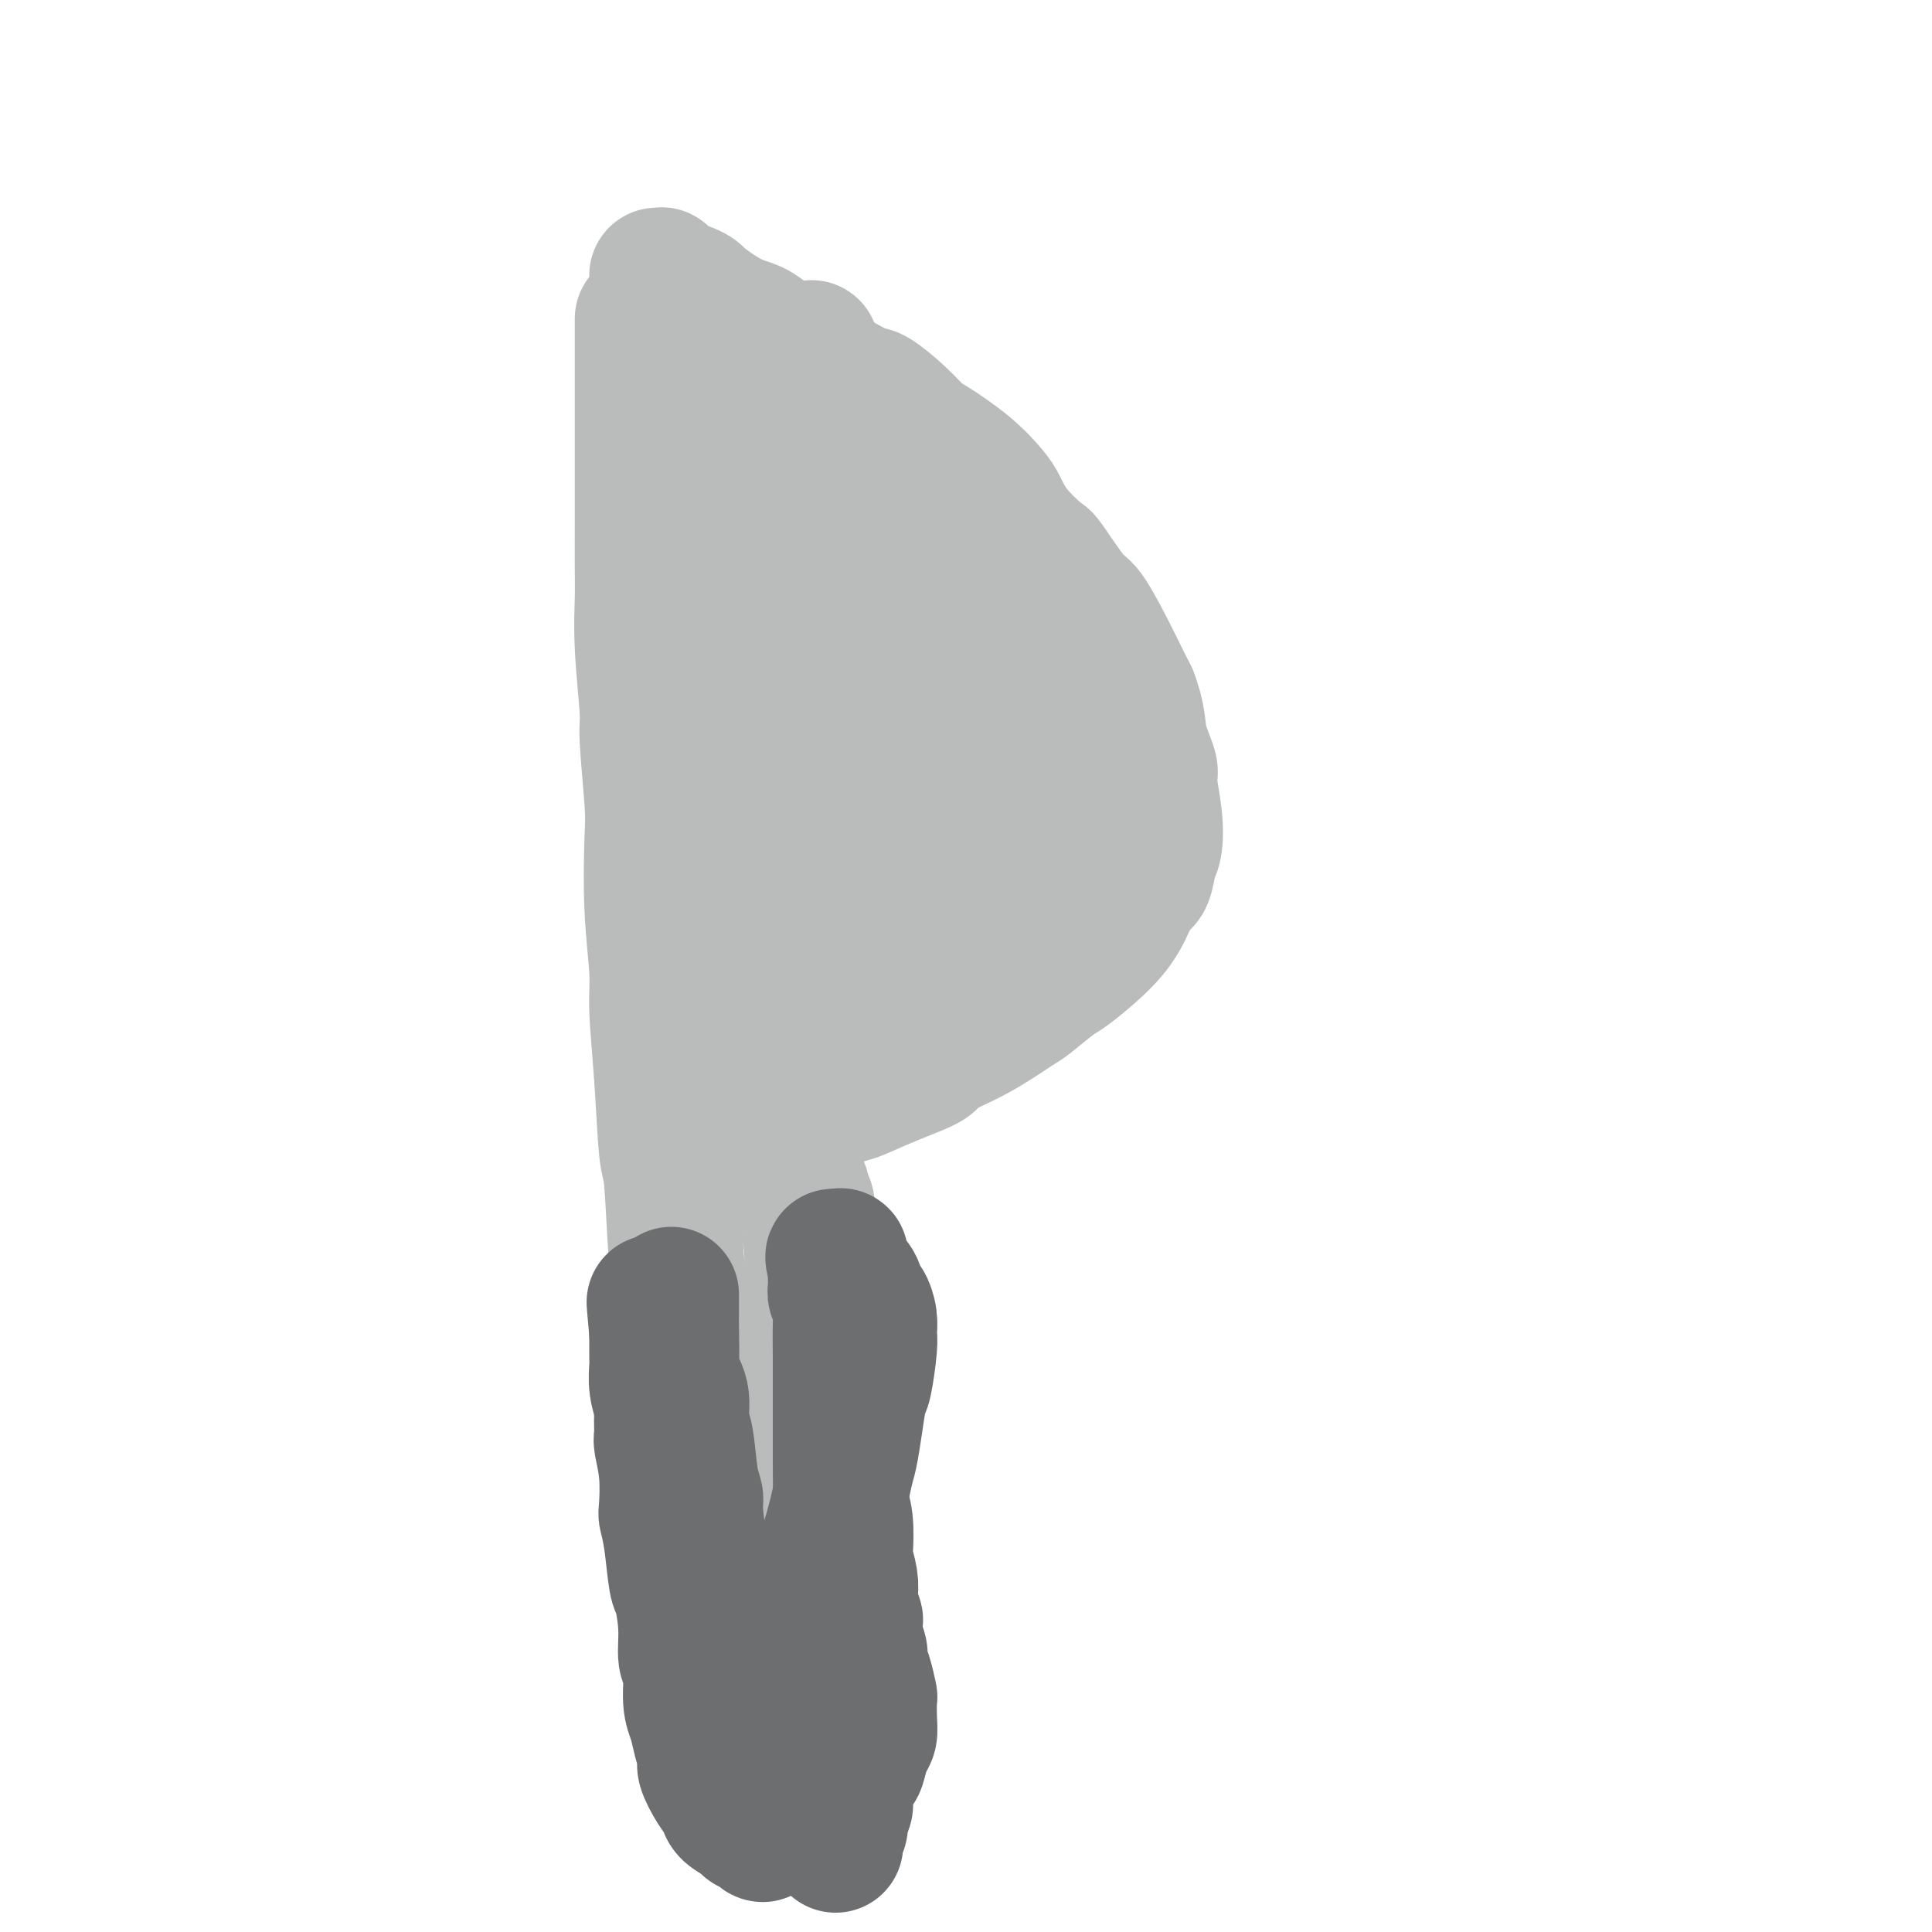 <svg viewBox='0 0 400 400' version='1.1' xmlns='http://www.w3.org/2000/svg' xmlns:xlink='http://www.w3.org/1999/xlink'><g fill='none' stroke='#BABBBB' stroke-width='28' stroke-linecap='round' stroke-linejoin='round'><path d='M133,66c-0.000,0.448 -0.000,0.896 0,1c0.000,0.104 0.000,-0.136 0,0c-0.000,0.136 -0.000,0.647 0,1c0.000,0.353 0.000,0.546 0,1c-0.000,0.454 -0.000,1.168 0,2c0.000,0.832 0.000,1.784 0,3c-0.000,1.216 -0.000,2.698 0,5c0.000,2.302 0.000,5.424 0,7c-0.000,1.576 -0.000,1.607 0,3c0.000,1.393 0.000,4.147 0,6c-0.000,1.853 -0.001,2.805 0,5c0.001,2.195 0.004,5.632 0,9c-0.004,3.368 -0.016,6.667 0,9c0.016,2.333 0.061,3.698 0,6c-0.061,2.302 -0.226,5.539 0,10c0.226,4.461 0.844,10.147 1,13c0.156,2.853 -0.150,2.874 0,6c0.150,3.126 0.757,9.358 1,13c0.243,3.642 0.121,4.695 0,8c-0.121,3.305 -0.240,8.862 0,14c0.240,5.138 0.838,9.859 1,13c0.162,3.141 -0.111,4.703 0,8c0.111,3.297 0.608,8.327 1,14c0.392,5.673 0.679,11.987 1,15c0.321,3.013 0.677,2.724 1,6c0.323,3.276 0.612,10.115 1,16c0.388,5.885 0.874,10.815 1,14c0.126,3.185 -0.107,4.624 0,8c0.107,3.376 0.553,8.688 1,14'/><path d='M142,296c1.094,19.519 0.331,14.318 0,13c-0.331,-1.318 -0.228,1.247 0,5c0.228,3.753 0.582,8.694 1,12c0.418,3.306 0.900,4.978 1,6c0.100,1.022 -0.184,1.395 0,3c0.184,1.605 0.834,4.443 1,6c0.166,1.557 -0.152,1.835 0,3c0.152,1.165 0.773,3.219 1,5c0.227,1.781 0.061,3.289 0,4c-0.061,0.711 -0.017,0.626 0,1c0.017,0.374 0.008,1.207 0,2c-0.008,0.793 -0.016,1.547 0,2c0.016,0.453 0.057,0.605 0,1c-0.057,0.395 -0.211,1.034 0,1c0.211,-0.034 0.788,-0.740 1,-1c0.212,-0.260 0.061,-0.074 0,0c-0.061,0.074 -0.030,0.037 0,0'/><path d='M136,57c0.450,0.024 0.900,0.048 1,0c0.100,-0.048 -0.151,-0.167 0,0c0.151,0.167 0.705,0.619 1,1c0.295,0.381 0.332,0.690 1,1c0.668,0.310 1.967,0.621 3,1c1.033,0.379 1.798,0.826 2,1c0.202,0.174 -0.161,0.076 1,1c1.161,0.924 3.846,2.871 6,4c2.154,1.129 3.776,1.441 5,2c1.224,0.559 2.051,1.366 3,2c0.949,0.634 2.019,1.095 4,2c1.981,0.905 4.872,2.254 6,3c1.128,0.746 0.494,0.890 2,2c1.506,1.110 5.151,3.187 7,4c1.849,0.813 1.901,0.362 3,1c1.099,0.638 3.247,2.366 5,4c1.753,1.634 3.113,3.174 4,4c0.887,0.826 1.302,0.939 3,2c1.698,1.061 4.680,3.070 7,5c2.320,1.930 3.980,3.782 5,5c1.020,1.218 1.400,1.801 2,3c0.600,1.199 1.419,3.013 3,5c1.581,1.987 3.925,4.147 5,5c1.075,0.853 0.883,0.398 2,2c1.117,1.602 3.545,5.261 5,7c1.455,1.739 1.936,1.559 3,3c1.064,1.441 2.709,4.503 4,7c1.291,2.497 2.226,4.428 3,6c0.774,1.572 1.387,2.786 2,4'/><path d='M234,144c1.720,4.329 1.519,6.651 2,9c0.481,2.349 1.642,4.724 2,6c0.358,1.276 -0.089,1.452 0,3c0.089,1.548 0.712,4.466 1,7c0.288,2.534 0.241,4.683 0,6c-0.241,1.317 -0.677,1.803 -1,3c-0.323,1.197 -0.535,3.105 -1,4c-0.465,0.895 -1.185,0.776 -2,2c-0.815,1.224 -1.724,3.792 -3,6c-1.276,2.208 -2.918,4.055 -5,6c-2.082,1.945 -4.605,3.986 -6,5c-1.395,1.014 -1.664,0.999 -3,2c-1.336,1.001 -3.740,3.016 -5,4c-1.260,0.984 -1.377,0.938 -3,2c-1.623,1.062 -4.754,3.234 -8,5c-3.246,1.766 -6.609,3.126 -8,4c-1.391,0.874 -0.810,1.260 -2,2c-1.190,0.740 -4.151,1.833 -7,3c-2.849,1.167 -5.586,2.408 -7,3c-1.414,0.592 -1.506,0.535 -3,1c-1.494,0.465 -4.392,1.453 -6,2c-1.608,0.547 -1.928,0.652 -3,1c-1.072,0.348 -2.897,0.940 -5,2c-2.103,1.060 -4.486,2.589 -6,3c-1.514,0.411 -2.160,-0.295 -3,0c-0.840,0.295 -1.875,1.590 -3,2c-1.125,0.410 -2.340,-0.067 -3,0c-0.660,0.067 -0.765,0.678 -1,1c-0.235,0.322 -0.602,0.356 -1,0c-0.398,-0.356 -0.828,-1.102 -1,-2c-0.172,-0.898 -0.086,-1.949 0,-3'/><path d='M143,233c-0.933,-0.844 -0.267,-0.956 0,-1c0.267,-0.044 0.133,-0.022 0,0'/><path d='M149,66c-0.113,-0.074 -0.227,-0.147 0,0c0.227,0.147 0.793,0.515 1,1c0.207,0.485 0.055,1.086 0,2c-0.055,0.914 -0.014,2.143 0,3c0.014,0.857 -0.000,1.344 0,3c0.000,1.656 0.015,4.480 0,10c-0.015,5.520 -0.059,13.735 0,18c0.059,4.265 0.222,4.579 0,9c-0.222,4.421 -0.829,12.951 -1,17c-0.171,4.049 0.093,3.619 0,7c-0.093,3.381 -0.542,10.573 -1,16c-0.458,5.427 -0.925,9.087 -1,12c-0.075,2.913 0.243,5.077 0,8c-0.243,2.923 -1.046,6.603 -1,11c0.046,4.397 0.940,9.509 1,12c0.060,2.491 -0.716,2.361 -1,4c-0.284,1.639 -0.076,5.045 0,7c0.076,1.955 0.020,2.457 0,4c-0.020,1.543 -0.002,4.128 0,6c0.002,1.872 -0.010,3.031 0,4c0.010,0.969 0.041,1.748 0,2c-0.041,0.252 -0.155,-0.024 0,0c0.155,0.024 0.578,0.347 1,0c0.422,-0.347 0.845,-1.363 1,-2c0.155,-0.637 0.044,-0.896 0,-1c-0.044,-0.104 -0.022,-0.052 0,0'/><path d='M168,72c-0.003,0.348 -0.006,0.695 0,1c0.006,0.305 0.020,0.567 0,1c-0.020,0.433 -0.073,1.037 0,3c0.073,1.963 0.272,5.285 0,7c-0.272,1.715 -1.015,1.823 -1,3c0.015,1.177 0.787,3.421 1,5c0.213,1.579 -0.134,2.491 0,5c0.134,2.509 0.750,6.615 1,11c0.250,4.385 0.135,9.050 0,12c-0.135,2.950 -0.289,4.185 0,8c0.289,3.815 1.020,10.212 1,16c-0.020,5.788 -0.790,10.969 -1,14c-0.210,3.031 0.140,3.913 0,7c-0.140,3.087 -0.770,8.379 -1,12c-0.230,3.621 -0.062,5.572 0,7c0.062,1.428 0.017,2.333 0,4c-0.017,1.667 -0.004,4.098 0,6c0.004,1.902 0.001,3.276 0,4c-0.001,0.724 -0.000,0.796 0,1c0.000,0.204 0.000,0.538 0,1c-0.000,0.462 -0.000,1.052 0,1c0.000,-0.052 0.000,-0.745 0,-1c-0.000,-0.255 -0.000,-0.073 0,0c0.000,0.073 0.000,0.036 0,0'/><path d='M193,102c-0.000,-0.075 -0.000,-0.150 0,0c0.000,0.150 0.001,0.526 0,1c-0.001,0.474 -0.005,1.045 0,2c0.005,0.955 0.018,2.294 0,4c-0.018,1.706 -0.068,3.777 0,5c0.068,1.223 0.254,1.596 0,5c-0.254,3.404 -0.947,9.838 -1,13c-0.053,3.162 0.533,3.053 0,7c-0.533,3.947 -2.184,11.951 -3,19c-0.816,7.049 -0.797,13.143 -1,16c-0.203,2.857 -0.628,2.477 -1,5c-0.372,2.523 -0.692,7.948 -1,12c-0.308,4.052 -0.604,6.732 -1,8c-0.396,1.268 -0.891,1.124 -1,2c-0.109,0.876 0.167,2.771 0,4c-0.167,1.229 -0.777,1.793 -1,2c-0.223,0.207 -0.060,0.056 0,0c0.060,-0.056 0.017,-0.016 0,0c-0.017,0.016 -0.009,0.008 0,0'/><path d='M196,96c0.031,0.875 0.063,1.749 0,2c-0.063,0.251 -0.220,-0.123 0,1c0.220,1.123 0.819,3.741 1,6c0.181,2.259 -0.055,4.158 0,5c0.055,0.842 0.399,0.626 1,2c0.601,1.374 1.457,4.340 2,8c0.543,3.660 0.771,8.016 1,10c0.229,1.984 0.457,1.595 1,3c0.543,1.405 1.399,4.604 2,8c0.601,3.396 0.945,6.991 1,9c0.055,2.009 -0.180,2.433 0,4c0.180,1.567 0.776,4.277 1,6c0.224,1.723 0.076,2.460 0,4c-0.076,1.540 -0.080,3.883 0,6c0.080,2.117 0.242,4.007 0,5c-0.242,0.993 -0.890,1.091 -1,2c-0.110,0.909 0.317,2.631 0,4c-0.317,1.369 -1.380,2.385 -2,3c-0.620,0.615 -0.799,0.830 -1,2c-0.201,1.170 -0.425,3.293 -1,5c-0.575,1.707 -1.503,2.996 -2,4c-0.497,1.004 -0.564,1.724 -1,3c-0.436,1.276 -1.241,3.110 -2,5c-0.759,1.890 -1.472,3.837 -2,5c-0.528,1.163 -0.871,1.541 -2,3c-1.129,1.459 -3.045,3.999 -4,5c-0.955,1.001 -0.949,0.462 -2,1c-1.051,0.538 -3.157,2.154 -5,3c-1.843,0.846 -3.421,0.923 -5,1'/><path d='M176,221c-2.069,0.774 -1.242,0.208 -2,0c-0.758,-0.208 -3.100,-0.059 -5,0c-1.900,0.059 -3.357,0.027 -4,0c-0.643,-0.027 -0.473,-0.049 -1,0c-0.527,0.049 -1.751,0.169 -3,0c-1.249,-0.169 -2.522,-0.628 -3,-1c-0.478,-0.372 -0.159,-0.657 0,-1c0.159,-0.343 0.159,-0.745 0,-1c-0.159,-0.255 -0.476,-0.362 0,-1c0.476,-0.638 1.745,-1.806 3,-3c1.255,-1.194 2.495,-2.413 3,-3c0.505,-0.587 0.276,-0.542 1,-1c0.724,-0.458 2.401,-1.418 4,-2c1.599,-0.582 3.120,-0.786 4,-1c0.880,-0.214 1.119,-0.439 2,-1c0.881,-0.561 2.404,-1.458 4,-2c1.596,-0.542 3.264,-0.730 4,-1c0.736,-0.270 0.541,-0.622 1,-1c0.459,-0.378 1.572,-0.781 3,-2c1.428,-1.219 3.169,-3.252 4,-4c0.831,-0.748 0.751,-0.210 2,-1c1.249,-0.790 3.828,-2.907 5,-4c1.172,-1.093 0.937,-1.160 2,-2c1.063,-0.840 3.422,-2.451 5,-4c1.578,-1.549 2.374,-3.036 3,-4c0.626,-0.964 1.082,-1.404 2,-3c0.918,-1.596 2.299,-4.348 3,-6c0.701,-1.652 0.724,-2.206 1,-3c0.276,-0.794 0.805,-1.829 1,-3c0.195,-1.171 0.056,-2.477 0,-4c-0.056,-1.523 -0.028,-3.261 0,-5'/><path d='M215,157c0.148,-2.757 -0.482,-2.150 -1,-3c-0.518,-0.850 -0.923,-3.157 -1,-5c-0.077,-1.843 0.176,-3.222 0,-4c-0.176,-0.778 -0.779,-0.954 -1,-1c-0.221,-0.046 -0.059,0.039 0,0c0.059,-0.039 0.016,-0.203 0,0c-0.016,0.203 -0.005,0.772 0,1c0.005,0.228 0.002,0.114 0,0'/><path d='M165,245c0.415,0.295 0.829,0.590 1,1c0.171,0.410 0.097,0.936 0,1c-0.097,0.064 -0.218,-0.335 0,0c0.218,0.335 0.776,1.403 1,2c0.224,0.597 0.113,0.721 0,1c-0.113,0.279 -0.227,0.713 0,2c0.227,1.287 0.797,3.429 1,6c0.203,2.571 0.040,5.572 0,7c-0.040,1.428 0.042,1.282 0,3c-0.042,1.718 -0.207,5.298 0,9c0.207,3.702 0.787,7.524 1,9c0.213,1.476 0.061,0.605 0,3c-0.061,2.395 -0.030,8.056 0,11c0.030,2.944 0.061,3.170 0,5c-0.061,1.830 -0.214,5.264 0,9c0.214,3.736 0.793,7.774 1,10c0.207,2.226 0.041,2.641 0,4c-0.041,1.359 0.041,3.663 0,6c-0.041,2.337 -0.207,4.708 0,6c0.207,1.292 0.788,1.506 1,3c0.212,1.494 0.057,4.269 0,6c-0.057,1.731 -0.014,2.420 0,3c0.014,0.580 0.000,1.052 0,2c-0.000,0.948 0.014,2.373 0,3c-0.014,0.627 -0.055,0.457 0,1c0.055,0.543 0.207,1.800 0,3c-0.207,1.200 -0.773,2.343 -1,3c-0.227,0.657 -0.113,0.829 0,1'/><path d='M170,365c0.615,18.888 -0.346,6.109 -1,2c-0.654,-4.109 -1.001,0.453 -1,2c0.001,1.547 0.351,0.079 0,0c-0.351,-0.079 -1.402,1.232 -2,2c-0.598,0.768 -0.741,0.994 -1,1c-0.259,0.006 -0.632,-0.208 -1,0c-0.368,0.208 -0.729,0.836 -1,1c-0.271,0.164 -0.453,-0.137 -1,0c-0.547,0.137 -1.461,0.713 -2,1c-0.539,0.287 -0.704,0.284 -1,0c-0.296,-0.284 -0.724,-0.849 -1,-1c-0.276,-0.151 -0.399,0.113 -1,0c-0.601,-0.113 -1.681,-0.604 -2,-1c-0.319,-0.396 0.122,-0.697 0,-1c-0.122,-0.303 -0.807,-0.607 -1,-1c-0.193,-0.393 0.106,-0.875 0,-1c-0.106,-0.125 -0.616,0.106 -1,0c-0.384,-0.106 -0.643,-0.551 -1,-1c-0.357,-0.449 -0.814,-0.904 -1,-1c-0.186,-0.096 -0.103,0.166 0,0c0.103,-0.166 0.225,-0.761 0,-1c-0.225,-0.239 -0.796,-0.123 -1,0c-0.204,0.123 -0.041,0.254 0,0c0.041,-0.254 -0.042,-0.895 0,-1c0.042,-0.105 0.207,0.324 0,0c-0.207,-0.324 -0.788,-1.400 -1,-2c-0.212,-0.600 -0.057,-0.724 0,-1c0.057,-0.276 0.015,-0.703 0,-1c-0.015,-0.297 -0.004,-0.465 0,-1c0.004,-0.535 0.001,-1.439 0,-2c-0.001,-0.561 -0.001,-0.781 0,-1'/><path d='M149,357c-0.293,-1.951 -0.026,-1.829 0,-2c0.026,-0.171 -0.189,-0.633 0,-1c0.189,-0.367 0.782,-0.637 1,-1c0.218,-0.363 0.062,-0.818 0,-1c-0.062,-0.182 -0.031,-0.091 0,0'/></g>
<g fill='none' stroke='#6D6E70' stroke-width='28' stroke-linecap='round' stroke-linejoin='round'><path d='M139,268c-0.001,0.112 -0.002,0.223 0,1c0.002,0.777 0.008,2.219 0,3c-0.008,0.781 -0.031,0.902 0,3c0.031,2.098 0.117,6.174 0,8c-0.117,1.826 -0.435,1.402 0,2c0.435,0.598 1.623,2.219 2,4c0.377,1.781 -0.057,3.722 0,5c0.057,1.278 0.607,1.893 1,4c0.393,2.107 0.631,5.707 1,8c0.369,2.293 0.868,3.280 1,4c0.132,0.720 -0.104,1.174 0,3c0.104,1.826 0.549,5.025 1,8c0.451,2.975 0.908,5.725 1,7c0.092,1.275 -0.183,1.073 0,2c0.183,0.927 0.823,2.981 1,4c0.177,1.019 -0.107,1.003 0,2c0.107,0.997 0.607,3.006 1,5c0.393,1.994 0.679,3.972 1,5c0.321,1.028 0.677,1.106 1,2c0.323,0.894 0.612,2.604 1,4c0.388,1.396 0.873,2.478 1,3c0.127,0.522 -0.106,0.485 0,1c0.106,0.515 0.550,1.581 1,3c0.450,1.419 0.905,3.192 1,4c0.095,0.808 -0.171,0.651 0,1c0.171,0.349 0.778,1.204 1,2c0.222,0.796 0.060,1.533 0,2c-0.060,0.467 -0.016,0.664 0,1c0.016,0.336 0.005,0.810 0,1c-0.005,0.190 -0.002,0.095 0,0'/><path d='M155,370c2.491,15.716 0.720,4.005 0,0c-0.720,-4.005 -0.389,-0.304 0,1c0.389,1.304 0.836,0.210 1,0c0.164,-0.210 0.044,0.465 0,1c-0.044,0.535 -0.013,0.931 0,1c0.013,0.069 0.007,-0.188 0,0c-0.007,0.188 -0.016,0.820 0,1c0.016,0.180 0.057,-0.092 0,0c-0.057,0.092 -0.211,0.546 0,1c0.211,0.454 0.788,0.906 1,1c0.212,0.094 0.061,-0.172 0,0c-0.061,0.172 -0.030,0.782 0,1c0.030,0.218 0.061,0.044 0,0c-0.061,-0.044 -0.212,0.041 0,0c0.212,-0.041 0.789,-0.208 1,0c0.211,0.208 0.057,0.792 0,1c-0.057,0.208 -0.015,0.042 0,0c0.015,-0.042 0.004,0.040 0,0c-0.004,-0.040 -0.001,-0.203 0,0c0.001,0.203 0.000,0.772 0,1c-0.000,0.228 -0.000,0.114 0,0'/><path d='M158,379c0.283,1.455 -0.509,0.594 -1,0c-0.491,-0.594 -0.680,-0.921 -1,-1c-0.320,-0.079 -0.771,0.090 -1,0c-0.229,-0.090 -0.237,-0.441 -1,-1c-0.763,-0.559 -2.281,-1.327 -3,-2c-0.719,-0.673 -0.641,-1.250 -1,-2c-0.359,-0.750 -1.157,-1.674 -2,-3c-0.843,-1.326 -1.733,-3.055 -2,-4c-0.267,-0.945 0.087,-1.107 0,-2c-0.087,-0.893 -0.616,-2.516 -1,-4c-0.384,-1.484 -0.624,-2.830 -1,-4c-0.376,-1.170 -0.888,-2.163 -1,-4c-0.112,-1.837 0.177,-4.517 0,-6c-0.177,-1.483 -0.821,-1.767 -1,-3c-0.179,-1.233 0.106,-3.413 0,-6c-0.106,-2.587 -0.603,-5.581 -1,-7c-0.397,-1.419 -0.694,-1.262 -1,-3c-0.306,-1.738 -0.622,-5.369 -1,-8c-0.378,-2.631 -0.819,-4.260 -1,-5c-0.181,-0.740 -0.101,-0.590 0,-2c0.101,-1.410 0.224,-4.378 0,-7c-0.224,-2.622 -0.796,-4.896 -1,-6c-0.204,-1.104 -0.041,-1.038 0,-2c0.041,-0.962 -0.042,-2.952 0,-4c0.042,-1.048 0.207,-1.153 0,-2c-0.207,-0.847 -0.788,-2.436 -1,-4c-0.212,-1.564 -0.057,-3.101 0,-4c0.057,-0.899 0.015,-1.158 0,-2c-0.015,-0.842 -0.004,-2.265 0,-3c0.004,-0.735 0.001,-0.781 0,-1c-0.001,-0.219 -0.001,-0.609 0,-1'/><path d='M136,276c-1.083,-11.984 -0.290,-3.944 0,-1c0.290,2.944 0.078,0.793 0,0c-0.078,-0.793 -0.022,-0.226 0,0c0.022,0.226 0.011,0.113 0,0'/><path d='M164,373c0.145,-0.453 0.291,-0.907 0,-1c-0.291,-0.093 -1.017,0.173 -1,-1c0.017,-1.173 0.778,-3.785 1,-5c0.222,-1.215 -0.096,-1.032 0,-2c0.096,-0.968 0.607,-3.088 1,-6c0.393,-2.912 0.668,-6.615 1,-9c0.332,-2.385 0.722,-3.452 1,-5c0.278,-1.548 0.445,-3.577 1,-7c0.555,-3.423 1.496,-8.241 2,-11c0.504,-2.759 0.569,-3.460 1,-5c0.431,-1.540 1.229,-3.919 2,-7c0.771,-3.081 1.516,-6.865 2,-9c0.484,-2.135 0.708,-2.620 1,-4c0.292,-1.380 0.652,-3.653 1,-6c0.348,-2.347 0.682,-4.767 1,-6c0.318,-1.233 0.618,-1.280 1,-3c0.382,-1.720 0.845,-5.113 1,-7c0.155,-1.887 0.001,-2.266 0,-3c-0.001,-0.734 0.151,-1.821 0,-3c-0.151,-1.179 -0.604,-2.451 -1,-3c-0.396,-0.549 -0.733,-0.376 -1,-1c-0.267,-0.624 -0.463,-2.044 -1,-3c-0.537,-0.956 -1.415,-1.447 -2,-2c-0.585,-0.553 -0.879,-1.169 -1,-2c-0.121,-0.831 -0.071,-1.878 0,-2c0.071,-0.122 0.163,0.679 0,1c-0.163,0.321 -0.582,0.160 -1,0'/><path d='M173,261c-1.082,-2.368 -0.286,0.711 0,2c0.286,1.289 0.063,0.789 0,1c-0.063,0.211 0.036,1.135 0,2c-0.036,0.865 -0.206,1.671 0,2c0.206,0.329 0.787,0.181 1,1c0.213,0.819 0.057,2.605 0,5c-0.057,2.395 -0.015,5.398 0,7c0.015,1.602 0.004,1.802 0,3c-0.004,1.198 -0.002,3.394 0,5c0.002,1.606 0.004,2.622 0,5c-0.004,2.378 -0.015,6.119 0,9c0.015,2.881 0.056,4.902 0,6c-0.056,1.098 -0.207,1.273 0,2c0.207,0.727 0.774,2.005 1,4c0.226,1.995 0.112,4.707 0,6c-0.112,1.293 -0.223,1.166 0,2c0.223,0.834 0.778,2.627 1,4c0.222,1.373 0.111,2.324 0,3c-0.111,0.676 -0.222,1.077 0,2c0.222,0.923 0.777,2.368 1,3c0.223,0.632 0.115,0.450 0,1c-0.115,0.550 -0.237,1.833 0,3c0.237,1.167 0.834,2.218 1,3c0.166,0.782 -0.099,1.294 0,2c0.099,0.706 0.563,1.607 1,3c0.437,1.393 0.846,3.279 1,4c0.154,0.721 0.052,0.279 0,1c-0.052,0.721 -0.055,2.606 0,4c0.055,1.394 0.169,2.298 0,3c-0.169,0.702 -0.620,1.200 -1,2c-0.380,0.800 -0.690,1.900 -1,3'/><path d='M178,364c-0.493,2.379 -0.725,1.826 -1,2c-0.275,0.174 -0.595,1.075 -1,2c-0.405,0.925 -0.897,1.873 -1,3c-0.103,1.127 0.183,2.434 0,3c-0.183,0.566 -0.834,0.390 -1,1c-0.166,0.610 0.152,2.006 0,3c-0.152,0.994 -0.773,1.586 -1,2c-0.227,0.414 -0.061,0.650 0,1c0.061,0.350 0.017,0.814 0,1c-0.017,0.186 -0.009,0.093 0,0'/></g>
</svg>